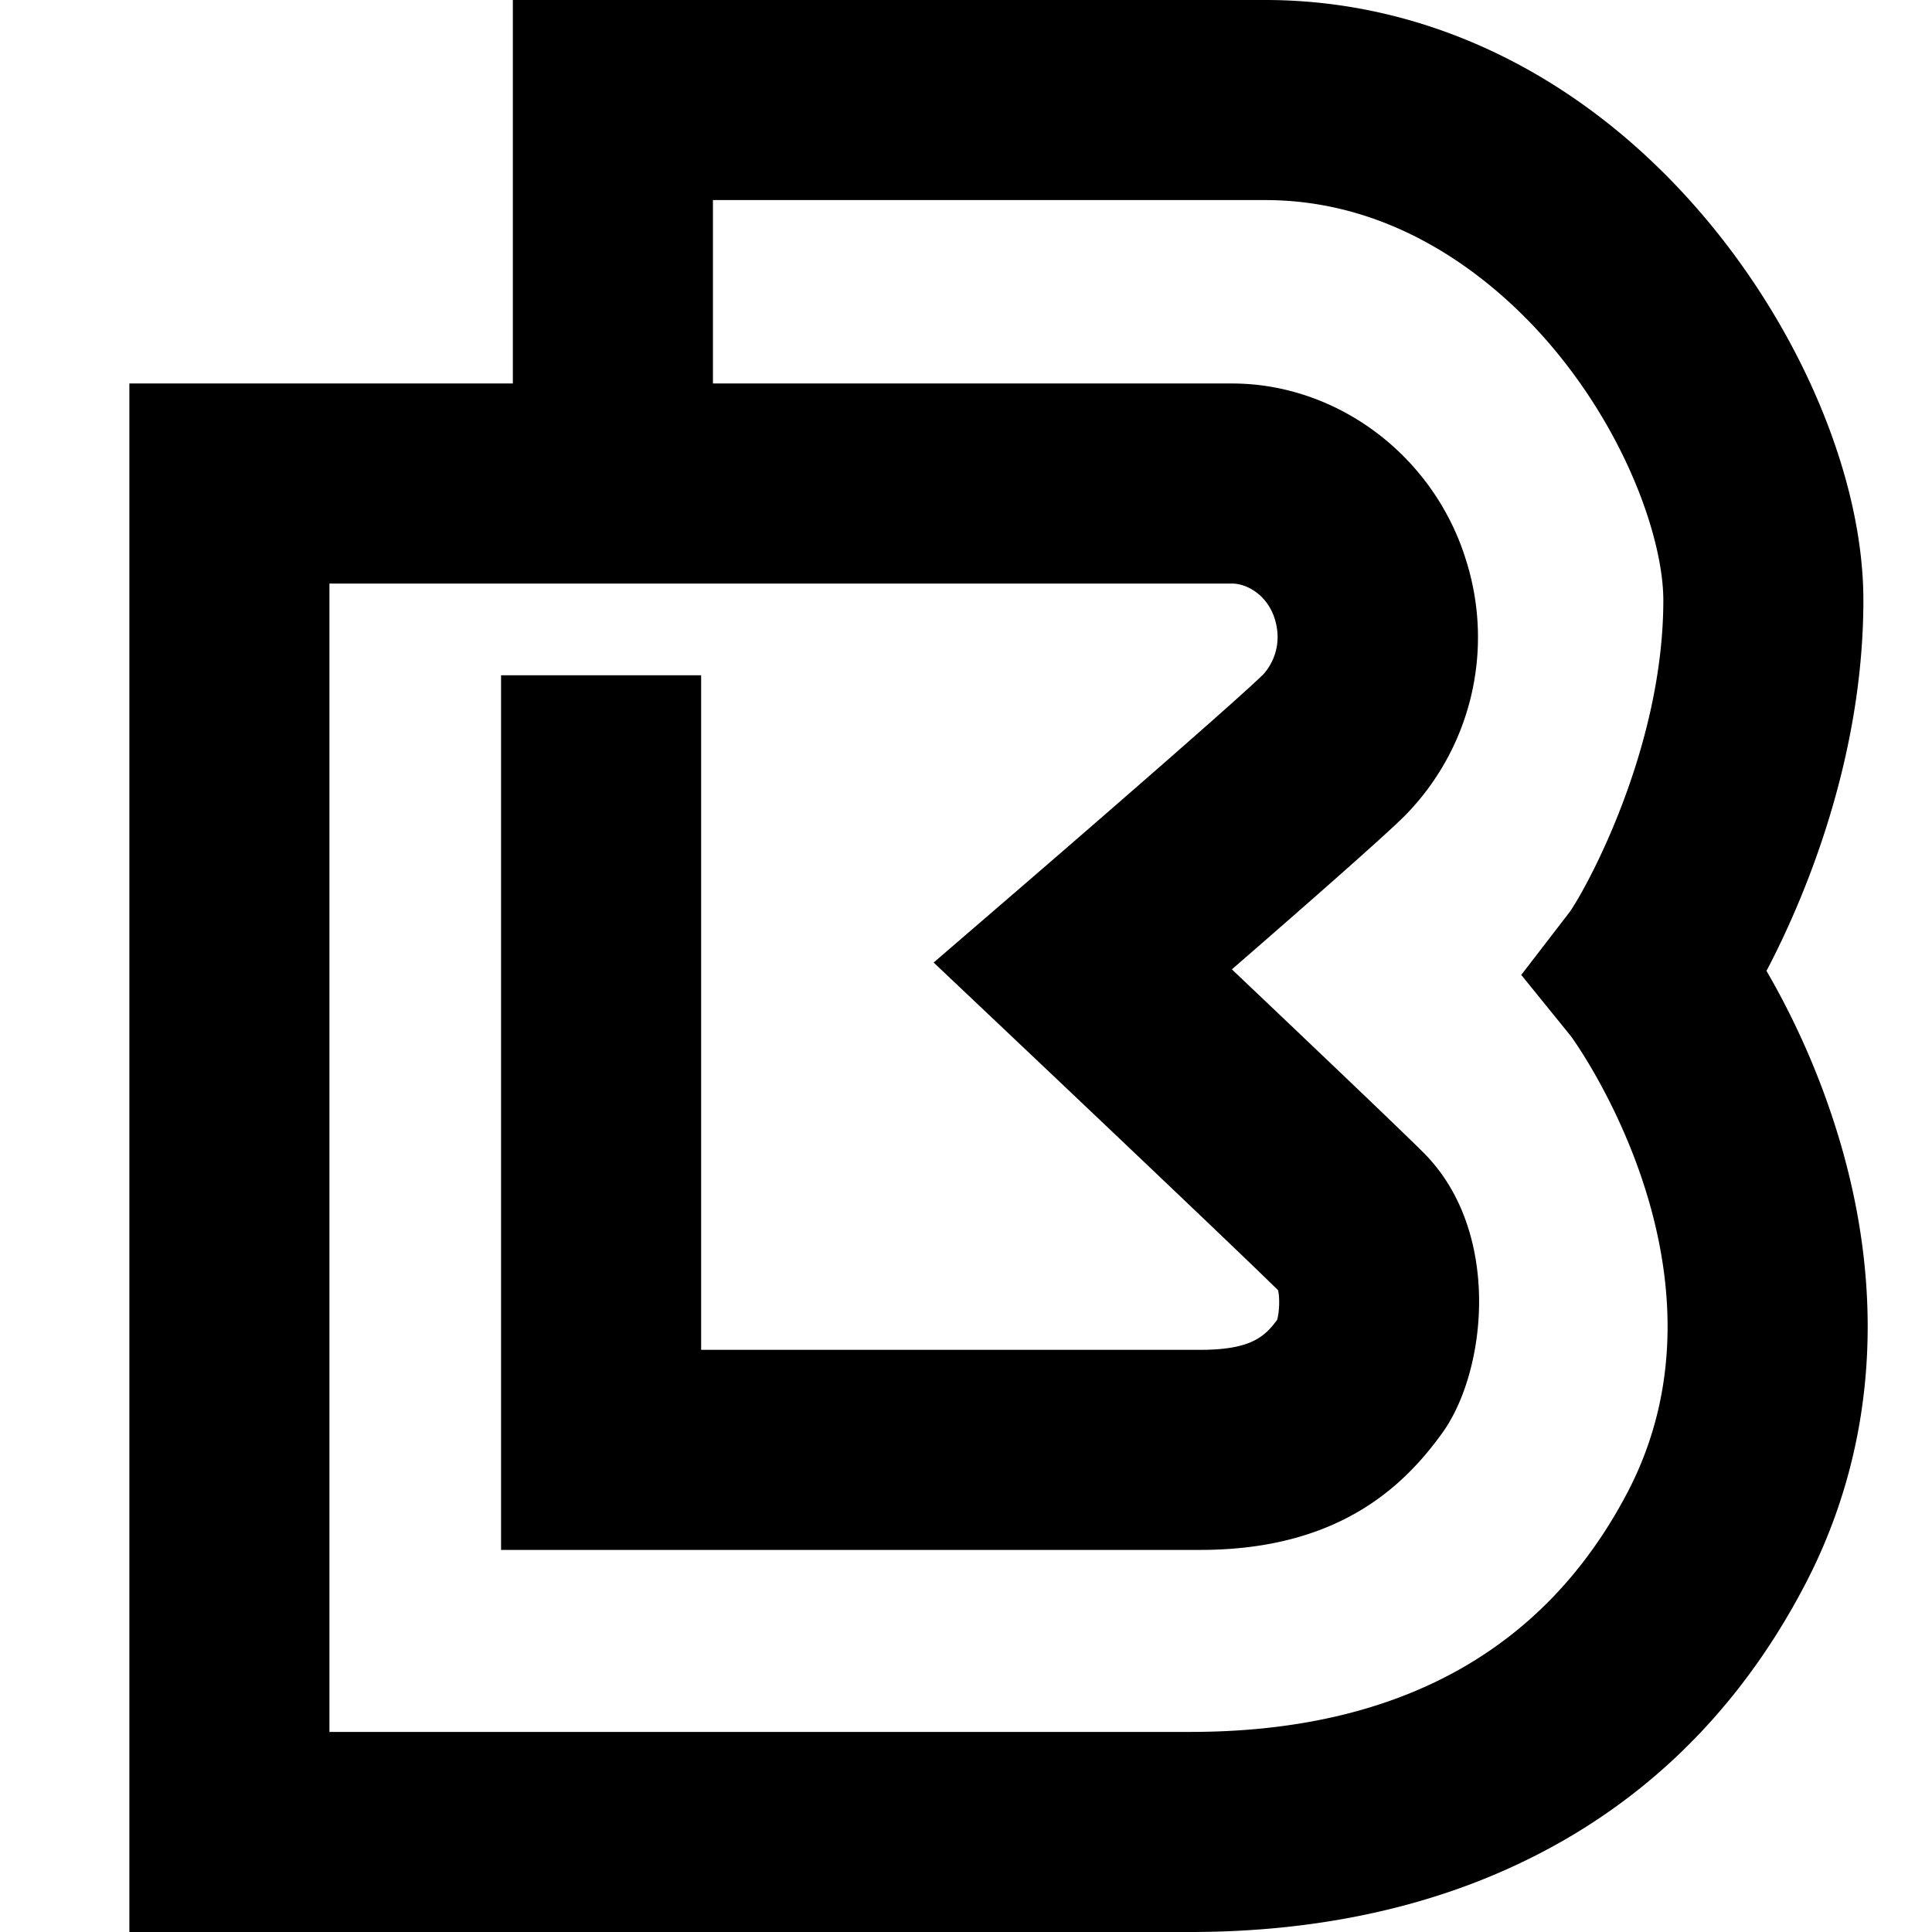 <svg xmlns="http://www.w3.org/2000/svg" width="226.777" height="226.777" viewBox="0 0 226.777 226.777"><path d="M139.705 226.777H15.185V45.012h45.013V0h88.315c19.359 0 37.684 9.07 51.598 25.538 11.479 13.592 18.611 30.803 18.611 44.917 0 18.02-6.489 34.213-11.372 43.507a91.855 91.855 0 0 1 8.473 19.516c5.634 18.664 4.255 36.851-3.984 52.591-8.455 16.155-21.038 27.721-37.392 34.378-10.318 4.2-22.007 6.33-34.742 6.33zM38.669 203.292h101.036c24.293 0 41.561-9.461 51.327-28.113 13.552-25.891-6.441-53.299-6.65-53.566l-5.819-7.179 5.632-7.316c1.704-2.311 11.045-18.969 11.045-36.663 0-6.884-4.092-19.132-13.067-29.759-5.432-6.428-17.026-17.211-33.658-17.211h-64.83v21.528h60.913c12.441 0 23.748 8.543 27.496 20.779a29.863 29.863 0 0 1-7.204 29.969c-2.501 2.499-12.376 11.146-20.292 18.023 8.376 7.951 19.703 18.724 22.493 21.513 9.217 9.217 7.449 25.657 2.187 32.928-4.259 5.883-11.835 13.702-28.371 13.702H58.814V79.261h23.485v79.181h58.606c5.976 0 7.568-1.582 9.002-3.517.275-.936.323-2.608.107-3.486-4.375-4.306-21.955-20.981-30.979-29.521l-9.442-8.936 9.847-8.488c9.806-8.451 26.305-22.802 28.843-25.34.104-.104 2.544-2.604 1.356-6.482-.84-2.74-3.172-4.174-5.042-4.174H38.669v134.794z"/></svg>